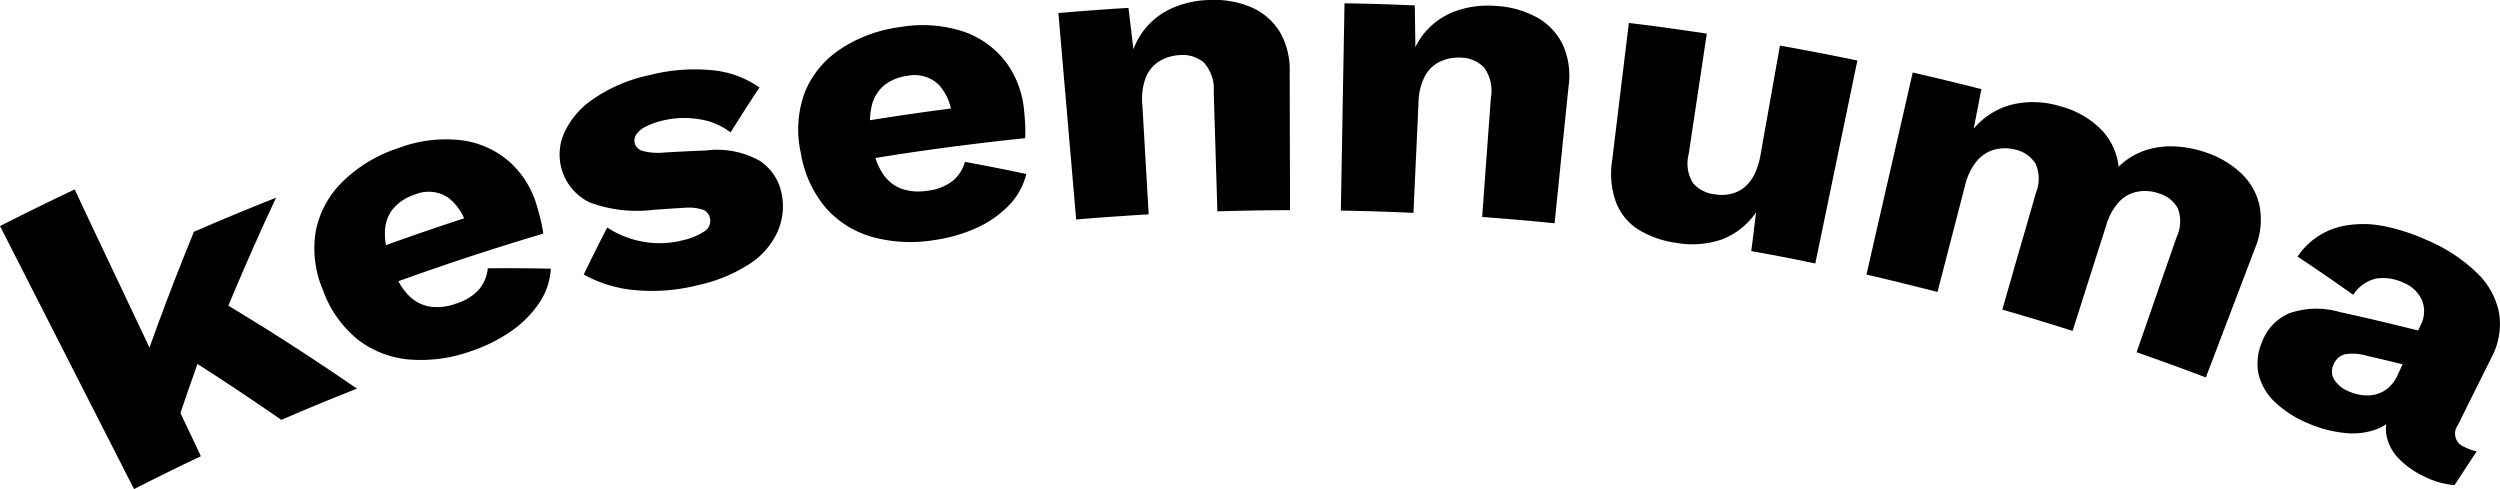 <svg xmlns="http://www.w3.org/2000/svg" xmlns:xlink="http://www.w3.org/1999/xlink" width="177.429" height="34.711" viewBox="0 0 177.429 34.711">
  <defs>
    <style>
      .cls-1 {
        fill: none;
      }

      .cls-2 {
        clip-path: url(#clip-path);
      }
    </style>
    <clipPath id="clip-path">
      <rect id="長方形_266" data-name="長方形 266" class="cls-1" width="177.429" height="34.711" transform="translate(0 0)"/>
    </clipPath>
  </defs>
  <g id="グループ_390" data-name="グループ 390" class="cls-2" transform="translate(0 0)">
    <path id="パス_1881" data-name="パス 1881" d="M18.522,23.112c-.715-.448-1.477-.917-2.312-1.423.165-.4.327-.785.484-1.156.439-1.038.856-2,1.316-3.035s.961-2.144,1.583-3.471c-1.172.465-2.048.823-2.922,1.187s-1.748.731-2.908,1.235c-.536,1.307-.969,2.4-1.364,3.415s-.753,1.964-1.129,2.983c-.212.574-.43,1.176-.661,1.821-.007-.015-.014-.031-.022-.046L8.967,21.2c-.545-1.151-1.1-2.333-1.707-3.6S6.012,14.957,5.3,13.442c-1.064.5-1.86.89-2.654,1.28S1.054,15.507,0,16.043l2.085,4.092c.64,1.255,1.233,2.42,1.811,3.555s1.142,2.24,1.72,3.375l1.811,3.554,2.085,4.092c.944-.481,1.655-.835,2.367-1.185s1.426-.7,2.38-1.147l-1.452-3.067c.182-.542.352-1.041.523-1.536.213-.616.431-1.24.684-1.946.862.552,1.614,1.043,2.352,1.53,1.091.721,2.174,1.449,3.6,2.437,1.068-.462,1.872-.8,2.677-1.131s1.612-.661,2.69-1.087c-1.364-.938-2.518-1.706-3.6-2.415s-2.1-1.36-3.207-2.052"/>
    <path id="パス_1882" data-name="パス 1882" d="M34.62,19.034a2.73,2.73,0,0,1-.618,1.5,3.6,3.6,0,0,1-1.654,1.019,3.8,3.8,0,0,1-1.851.206,2.757,2.757,0,0,1-1.531-.83,4.387,4.387,0,0,1-.693-.97c.89-.321,1.711-.61,2.49-.879,1.232-.425,2.38-.808,3.619-1.207s2.57-.816,4.173-1.292a7.959,7.959,0,0,0-.156-.859q-.117-.5-.275-1.039A6.7,6.7,0,0,0,36.179,11.5,6.392,6.392,0,0,0,32.8,9.961a9.508,9.508,0,0,0-4.5.539,10.156,10.156,0,0,0-3.967,2.377,6.737,6.737,0,0,0-1.919,3.506,7.539,7.539,0,0,0,.518,4.236,7.953,7.953,0,0,0,2.46,3.479,6.929,6.929,0,0,0,3.628,1.414,10.433,10.433,0,0,0,4.437-.6,11.165,11.165,0,0,0,2.8-1.394,7.581,7.581,0,0,0,2-2,4.773,4.773,0,0,0,.834-2.45c-1.783-.033-2.678-.039-4.475-.027M27.9,14.813a3.343,3.343,0,0,1,1.535-1,2.493,2.493,0,0,1,2.354.2,3.706,3.706,0,0,1,1.15,1.481c-.293.1-.581.19-.86.282-1.02.338-1.965.66-2.981,1.016-.541.189-1.1.389-1.706.606a4.734,4.734,0,0,1-.074-.928,2.7,2.7,0,0,1,.582-1.66"/>
    <path id="パス_1883" data-name="パス 1883" d="M53.9,11.4a6.2,6.2,0,0,0-3.772-.723c-1.183.049-1.775.078-2.96.146a4.324,4.324,0,0,1-1.568-.115.8.8,0,0,1-.551-.544.775.775,0,0,1,.111-.62,1.726,1.726,0,0,1,.679-.563,5.221,5.221,0,0,1,1.215-.43A6.509,6.509,0,0,1,49.6,8.459a4.838,4.838,0,0,1,2.252.936c.8-1.28,1.213-1.917,2.048-3.189a6.97,6.97,0,0,0-3.363-1.223,12.855,12.855,0,0,0-4.451.351,11.019,11.019,0,0,0-4.068,1.752,5.828,5.828,0,0,0-2,2.4,3.776,3.776,0,0,0,1.833,4.881,9.669,9.669,0,0,0,4.555.522c.88-.063,1.32-.092,2.2-.145a3.3,3.3,0,0,1,1.327.157.81.81,0,0,1,.453.575.868.868,0,0,1-.418.958,4.485,4.485,0,0,1-1.513.617,6.583,6.583,0,0,1-2.93.081,6.813,6.813,0,0,1-2.432-.984c-.682,1.331-1.015,2-1.665,3.335A9.171,9.171,0,0,0,45.169,20.6a13.21,13.21,0,0,0,4.309-.349,11.068,11.068,0,0,0,3.747-1.539,5.382,5.382,0,0,0,1.965-2.278,4.427,4.427,0,0,0,.289-2.655A3.6,3.6,0,0,0,53.9,11.4"/>
    <path id="パス_1884" data-name="パス 1884" d="M67.609,12.844a3.532,3.532,0,0,1-1.8.693,3.74,3.74,0,0,1-1.838-.144,2.749,2.749,0,0,1-1.338-1.1,4.383,4.383,0,0,1-.5-1.082c.923-.148,1.774-.279,2.58-.4,1.276-.187,2.463-.349,3.742-.51s2.651-.323,4.3-.492a7.732,7.732,0,0,0,.006-.874c-.014-.342-.04-.7-.078-1.072a6.758,6.758,0,0,0-1.314-3.486,6.376,6.376,0,0,0-3.011-2.144,9.338,9.338,0,0,0-4.478-.311A9.961,9.961,0,0,0,59.6,3.515,6.677,6.677,0,0,0,57.1,6.6a7.622,7.622,0,0,0-.265,4.256,8.032,8.032,0,0,0,1.758,3.878,6.863,6.863,0,0,0,3.267,2.07,10.206,10.206,0,0,0,4.425.236,10.926,10.926,0,0,0,2.982-.846A7.46,7.46,0,0,0,71.578,14.6a4.768,4.768,0,0,0,1.258-2.251c-1.731-.365-2.6-.537-4.354-.861a2.7,2.7,0,0,1-.873,1.359m-4.9-6.76a3.282,3.282,0,0,1,1.675-.7,2.458,2.458,0,0,1,2.253.64A3.738,3.738,0,0,1,67.49,7.7q-.456.059-.889.117c-1.055.142-2.033.281-3.085.44-.56.085-1.145.176-1.77.276a4.731,4.731,0,0,1,.1-.924,2.682,2.682,0,0,1,.869-1.522"/>
    <path id="パス_1885" data-name="パス 1885" d="M91.532,5.118a5.351,5.351,0,0,0-.719-2.881A4.45,4.45,0,0,0,88.823.523,6.716,6.716,0,0,0,85.843,0a6.852,6.852,0,0,0-2.814.652,5.143,5.143,0,0,0-2,1.708,5.261,5.261,0,0,0-.59,1.139c-.017-.142-.034-.284-.05-.424-.089-.755-.179-1.51-.3-2.517C78.1.683,77.1.756,75.115.927c.168,1.955.308,3.584.439,5.1s.253,2.931.384,4.452.271,3.148.439,5.1c1.028-.089,1.8-.148,2.572-.2s1.544-.107,2.573-.167c-.089-1.557-.157-2.724-.224-3.892s-.134-2.336-.224-3.892a4.284,4.284,0,0,1,.269-1.991,2.386,2.386,0,0,1,1-1.128,3.136,3.136,0,0,1,1.431-.4,2.308,2.308,0,0,1,1.66.524,2.8,2.8,0,0,1,.707,2.1c.052,1.694.091,2.965.129,4.235L86.4,15c1.031-.031,1.8-.048,2.577-.06s1.546-.022,2.577-.024c0-1.96-.008-3.43-.011-4.9s-.007-2.939-.011-4.9"/>
    <path id="パス_1886" data-name="パス 1886" d="M109.1,1.247a6.733,6.733,0,0,0-2.912-.823,6.86,6.86,0,0,0-2.866.358,5.142,5.142,0,0,0-2.17,1.492,5.374,5.374,0,0,0-.705,1.072c0-.143,0-.285,0-.427-.011-.76-.022-1.52-.037-2.534C98.411.3,97.414.269,95.422.234c-.035,1.961-.064,3.6-.091,5.121s-.052,2.942-.078,4.468-.056,3.16-.091,5.121c1.031.018,1.8.039,2.577.064s1.546.053,2.576.1c.071-1.558.125-2.726.179-3.895s.107-2.337.179-3.894a4.273,4.273,0,0,1,.474-1.952,2.38,2.38,0,0,1,1.111-1.019,3.144,3.144,0,0,1,1.465-.255,2.312,2.312,0,0,1,1.6.694,2.8,2.8,0,0,1,.486,2.159c-.124,1.69-.216,2.958-.309,4.226s-.185,2.536-.308,4.226c1.029.075,1.8.139,2.571.206s1.542.138,2.569.243c.2-1.95.347-3.412.495-4.875s.3-2.924.5-4.874a5.331,5.331,0,0,0-.42-2.94,4.449,4.449,0,0,0-1.8-1.911"/>
    <path id="パス_1887" data-name="パス 1887" d="M126.326,3.232l-.69,3.882L124.946,11a4.921,4.921,0,0,1-.46,1.428,2.705,2.705,0,0,1-.748.915,2.339,2.339,0,0,1-.957.433,2.987,2.987,0,0,1-1.072.017,2.372,2.372,0,0,1-1.568-.814,2.66,2.66,0,0,1-.292-2.038c.257-1.712.45-3,.643-4.278s.386-2.567.643-4.278c-1.105-.166-1.935-.282-2.765-.4s-1.66-.221-2.768-.356c-.237,1.952-.414,3.415-.592,4.879s-.355,2.927-.591,4.878a5.921,5.921,0,0,0,.308,3.063,4.006,4.006,0,0,0,1.619,1.886,6.957,6.957,0,0,0,2.62.9,6.491,6.491,0,0,0,3.242-.243,5.165,5.165,0,0,0,2.423-1.922c-.136,1.1-.2,1.649-.34,2.749,1.821.329,2.729.5,4.543.881.4-1.92.731-3.521,1.04-5.015l.908-4.376c.309-1.494.641-3.094,1.039-5.015-1.1-.228-1.92-.39-2.744-.549s-1.65-.313-2.751-.509"/>
    <path id="パス_1888" data-name="パス 1888" d="M160.375,14.659a4.5,4.5,0,0,0-1.274-2.324,6.8,6.8,0,0,0-2.563-1.521,7.626,7.626,0,0,0-2.243-.424,5.728,5.728,0,0,0-2.142.316,4.948,4.948,0,0,0-1.792,1.127,4.482,4.482,0,0,0-1.269-2.675,6.434,6.434,0,0,0-2.869-1.616,6.541,6.541,0,0,0-3.413-.125,5.254,5.254,0,0,0-2.736,1.716c.221-1.122.331-1.683.549-2.806-.972-.249-1.7-.429-2.434-.606s-1.463-.351-2.44-.575c-.437,1.913-.8,3.506-1.142,4.994s-.657,2.868-1,4.356-.705,3.081-1.142,4.993c1.011.231,1.768.412,2.524.6s1.511.373,2.517.633c.39-1.5.682-2.632.974-3.76s.585-2.256.974-3.76a4.265,4.265,0,0,1,.865-1.8,2.478,2.478,0,0,1,1.3-.8,2.91,2.91,0,0,1,1.454.028,2.252,2.252,0,0,1,1.38.966,2.575,2.575,0,0,1,.048,2.064c-.478,1.663-.836,2.91-1.2,4.158s-.716,2.494-1.194,4.157c1,.287,1.748.51,2.5.737s1.494.456,2.488.773c.477-1.5.834-2.62,1.192-3.743S149,17.5,149.479,16a4.238,4.238,0,0,1,.9-1.659,2.408,2.408,0,0,1,1.311-.735,2.978,2.978,0,0,1,1.521.116,2.258,2.258,0,0,1,1.346,1.047,2.617,2.617,0,0,1-.079,2.06c-.569,1.634-1,2.86-1.421,4.085L151.638,25c.987.343,1.725.608,2.463.877s1.473.54,2.452.913l1.742-4.579,1.743-4.58a5.256,5.256,0,0,0,.337-2.971"/>
    <path id="パス_1889" data-name="パス 1889" d="M175.62,27.792c.359-.723.718-1.447,1.2-2.412a5.023,5.023,0,0,0,.546-3.159,5.385,5.385,0,0,0-1.561-2.842,11.48,11.48,0,0,0-3.526-2.32,13.9,13.9,0,0,0-3.1-1.01,7.288,7.288,0,0,0-2.587-.06,5.124,5.124,0,0,0-3.531,2.22c1.6,1.067,2.387,1.61,3.953,2.714a2.609,2.609,0,0,1,1.657-1.16,3.363,3.363,0,0,1,1.9.3,2.4,2.4,0,0,1,1.328,1.261,2.126,2.126,0,0,1-.1,1.751c-.063.135-.12.259-.177.383-.96-.243-1.746-.434-2.52-.617-.91-.216-1.819-.426-3.032-.692a5.917,5.917,0,0,0-3.6.084,3.55,3.55,0,0,0-1.937,2.06,3.759,3.759,0,0,0-.23,2.3,4.039,4.039,0,0,0,1.163,1.953,7.689,7.689,0,0,0,2.35,1.5,8.733,8.733,0,0,0,2.562.678,4.9,4.9,0,0,0,2.393-.3,2.965,2.965,0,0,0,.582-.324,2.744,2.744,0,0,0,.016.78,3.218,3.218,0,0,0,.847,1.637,6.041,6.041,0,0,0,1.771,1.266,5.8,5.8,0,0,0,2.216.646c.628-.961.942-1.441,1.574-2.4a2.99,2.99,0,0,1-.873-.31,1,1,0,0,1-.48-1.523c.479-.965.837-1.688,1.2-2.412m-6.99.2a2.544,2.544,0,0,1-.978.058,3.618,3.618,0,0,1-1-.282,2.191,2.191,0,0,1-.965-.778,1.084,1.084,0,0,1-.079-1.092,1.177,1.177,0,0,1,.827-.749,3.473,3.473,0,0,1,1.506.1c1.048.243,1.647.386,2.57.616l-.344.746a2.6,2.6,0,0,1-.67.922,2.19,2.19,0,0,1-.871.459"/>
  </g>
</svg>
